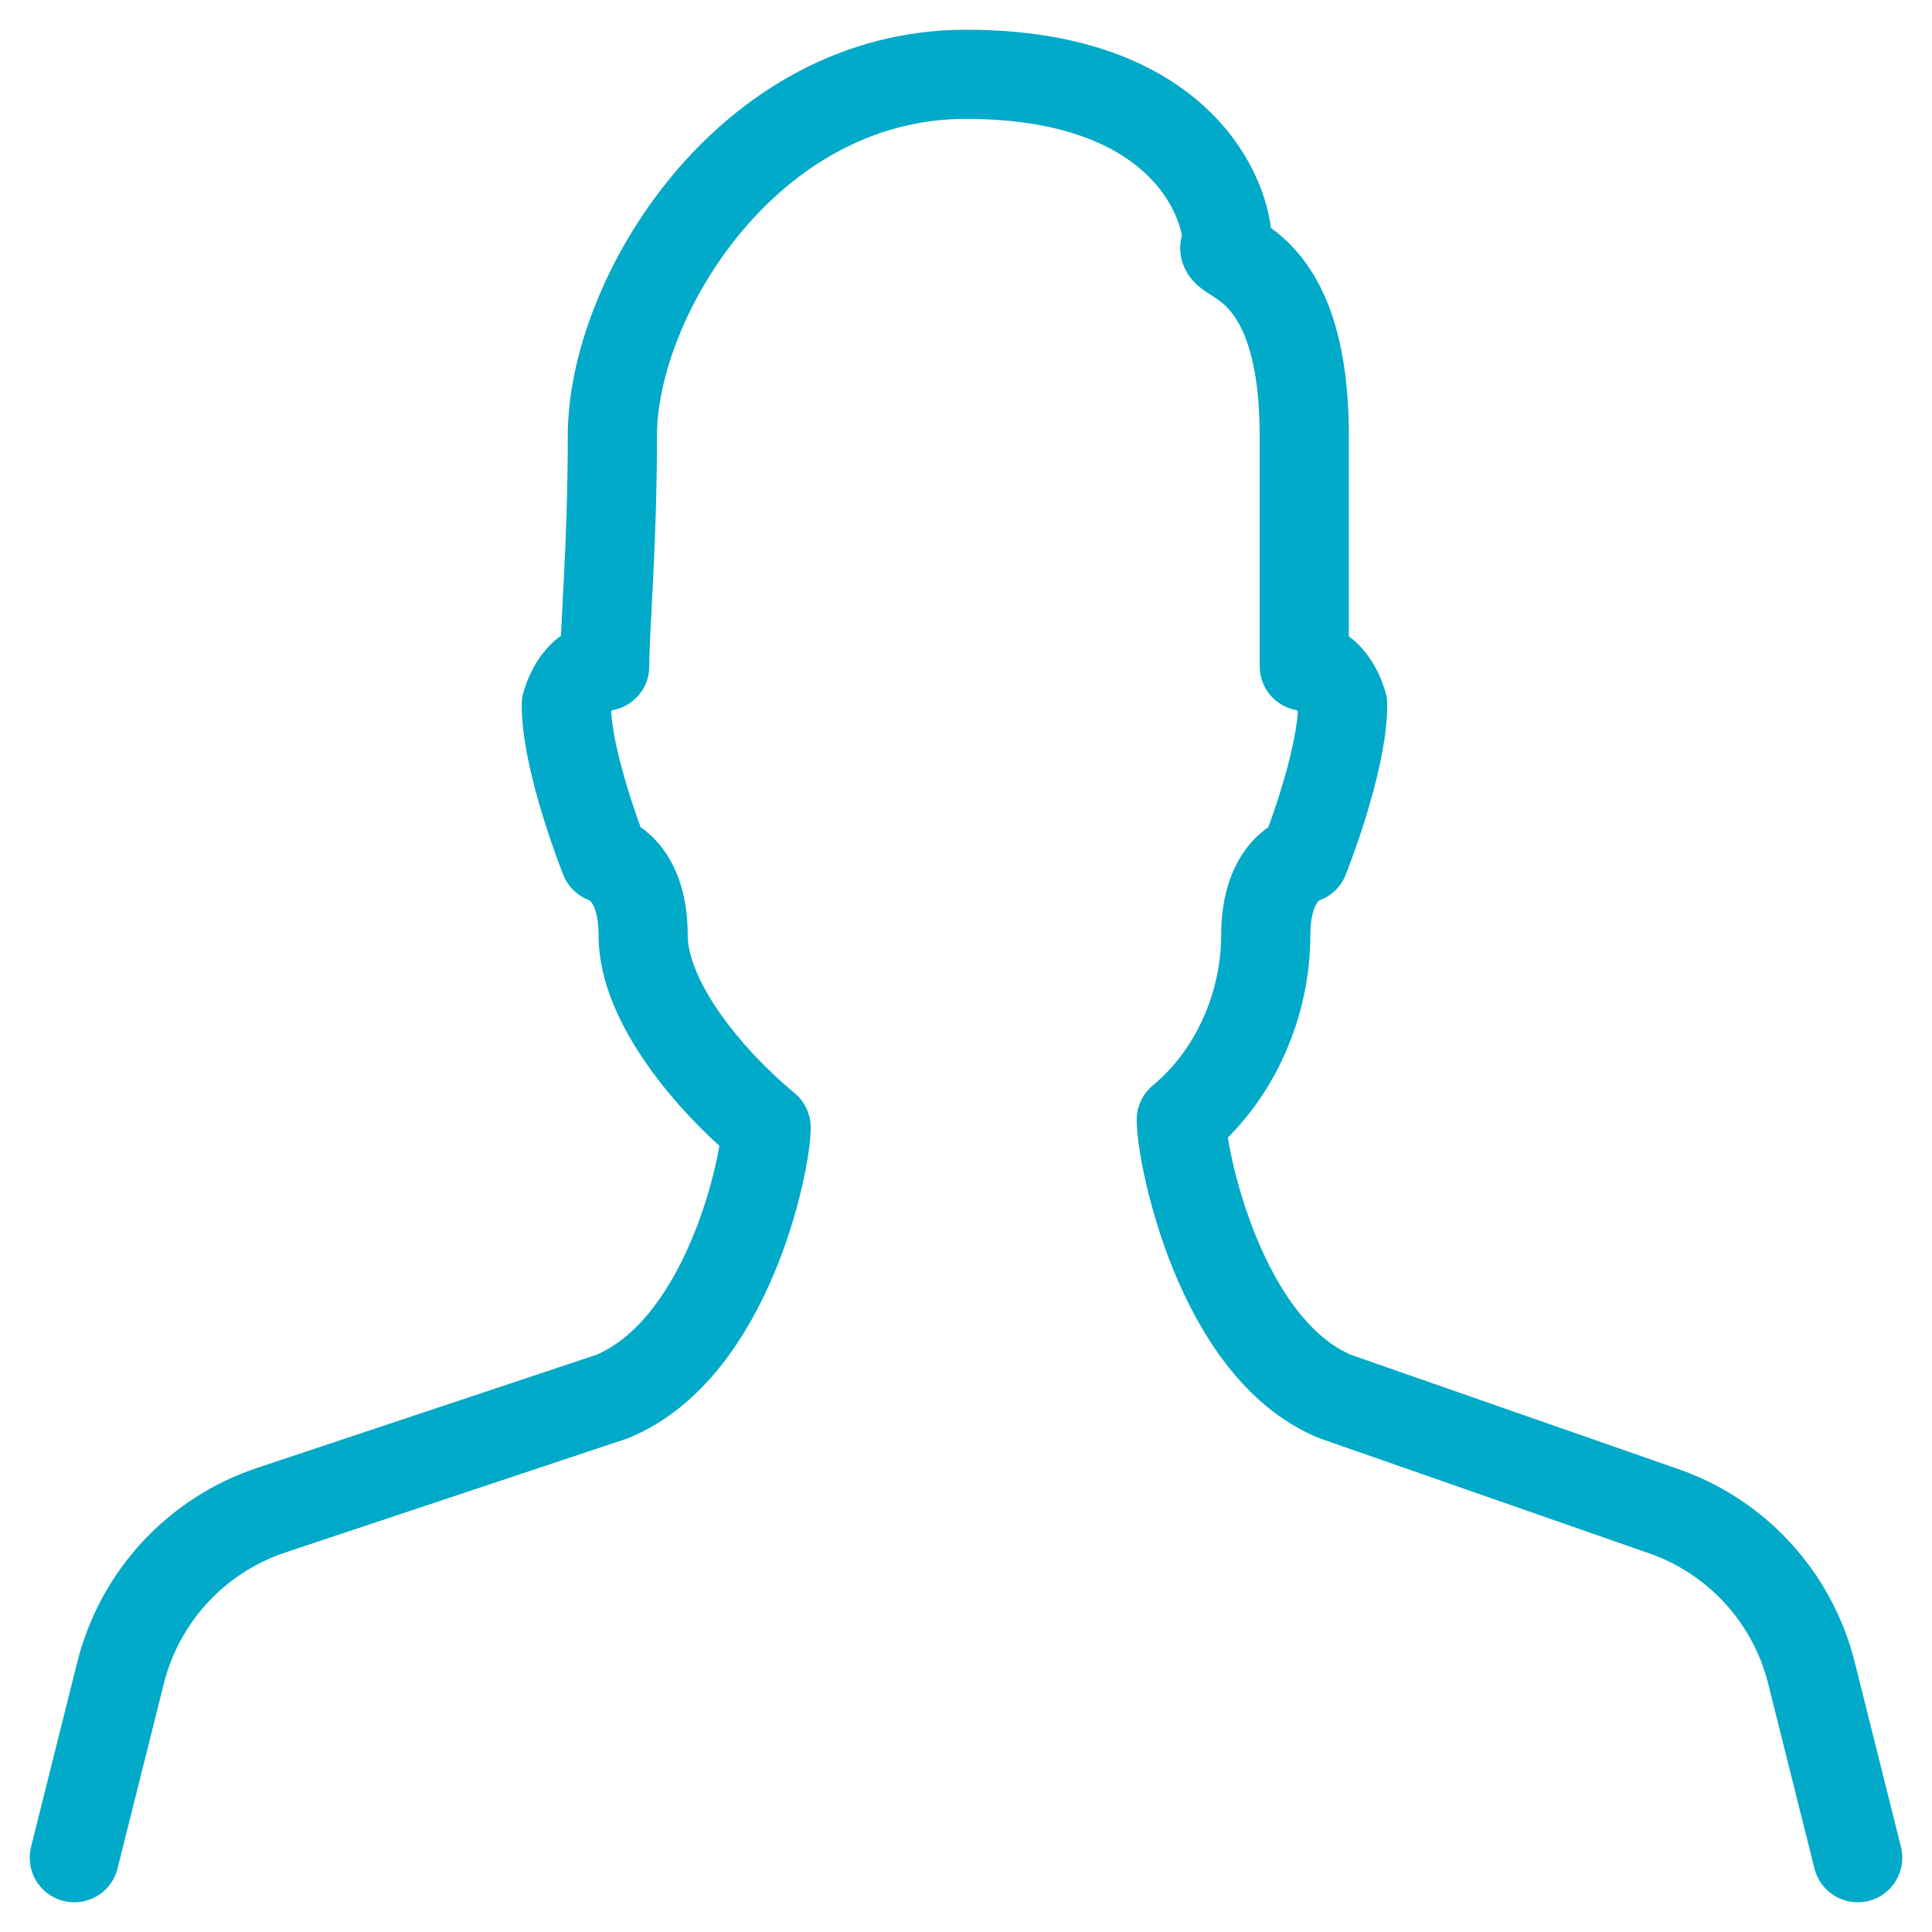 <?xml version="1.0" encoding="UTF-8"?>
<svg width="26px" height="26px" viewBox="0 0 26 26" version="1.1" xmlns="http://www.w3.org/2000/svg" xmlns:xlink="http://www.w3.org/1999/xlink">
    <!-- Generator: sketchtool 51.2 (57519) - http://www.bohemiancoding.com/sketch -->
    <title>20B45C8E-4ACC-4F58-9B01-1D4CB1913EB0</title>
    <desc>Created with sketchtool.</desc>
    <defs></defs>
    <g id="Startseite-2018" stroke="none" stroke-width="1" fill="none" fill-rule="evenodd" stroke-linecap="round" stroke-linejoin="round">
        <g id="Startseite-RZ" transform="translate(-1265, -15)" stroke="#00AAC8" stroke-width="1.2">
            <g id="Menü">
                <g id="Upper-Menu">
                    <g id="My-Account" transform="translate(1266, 16)">
                        <path d="M24,24 L23.378,21.515 C23.121,20.485 22.356,19.659 21.349,19.323 L16.966,17.793 C15.414,17.147 14.897,14.554 14.897,14.069 C15.64,13.455 16.034,12.492 16.034,11.586 C16.034,10.681 16.552,10.552 16.552,10.552 C16.552,10.552 17.069,9.259 17.069,8.483 C17.069,8.483 16.94,7.966 16.552,7.966 L16.552,4.862 C16.552,2.319 15.258,2.535 15.517,2.276 C15.517,1.673 14.888,5.55111512e-17 12,5.55111512e-17 C9.058,5.55111512e-17 7.241,3.008 7.241,4.862 C7.241,6.382 7.138,7.416 7.138,7.966 C6.75,7.966 6.621,8.483 6.621,8.483 C6.621,9.259 7.138,10.552 7.138,10.552 C7.138,10.552 7.655,10.681 7.655,11.586 C7.655,12.492 8.567,13.558 9.31,14.172 C9.31,14.657 8.793,17.147 7.241,17.793 L2.651,19.323 C1.644,19.659 0.879,20.485 0.622,21.515 L-5.55111512e-17,24" id="my-account-copy"></path>
                    </g>
                </g>
            </g>
        </g>
    </g>
</svg>